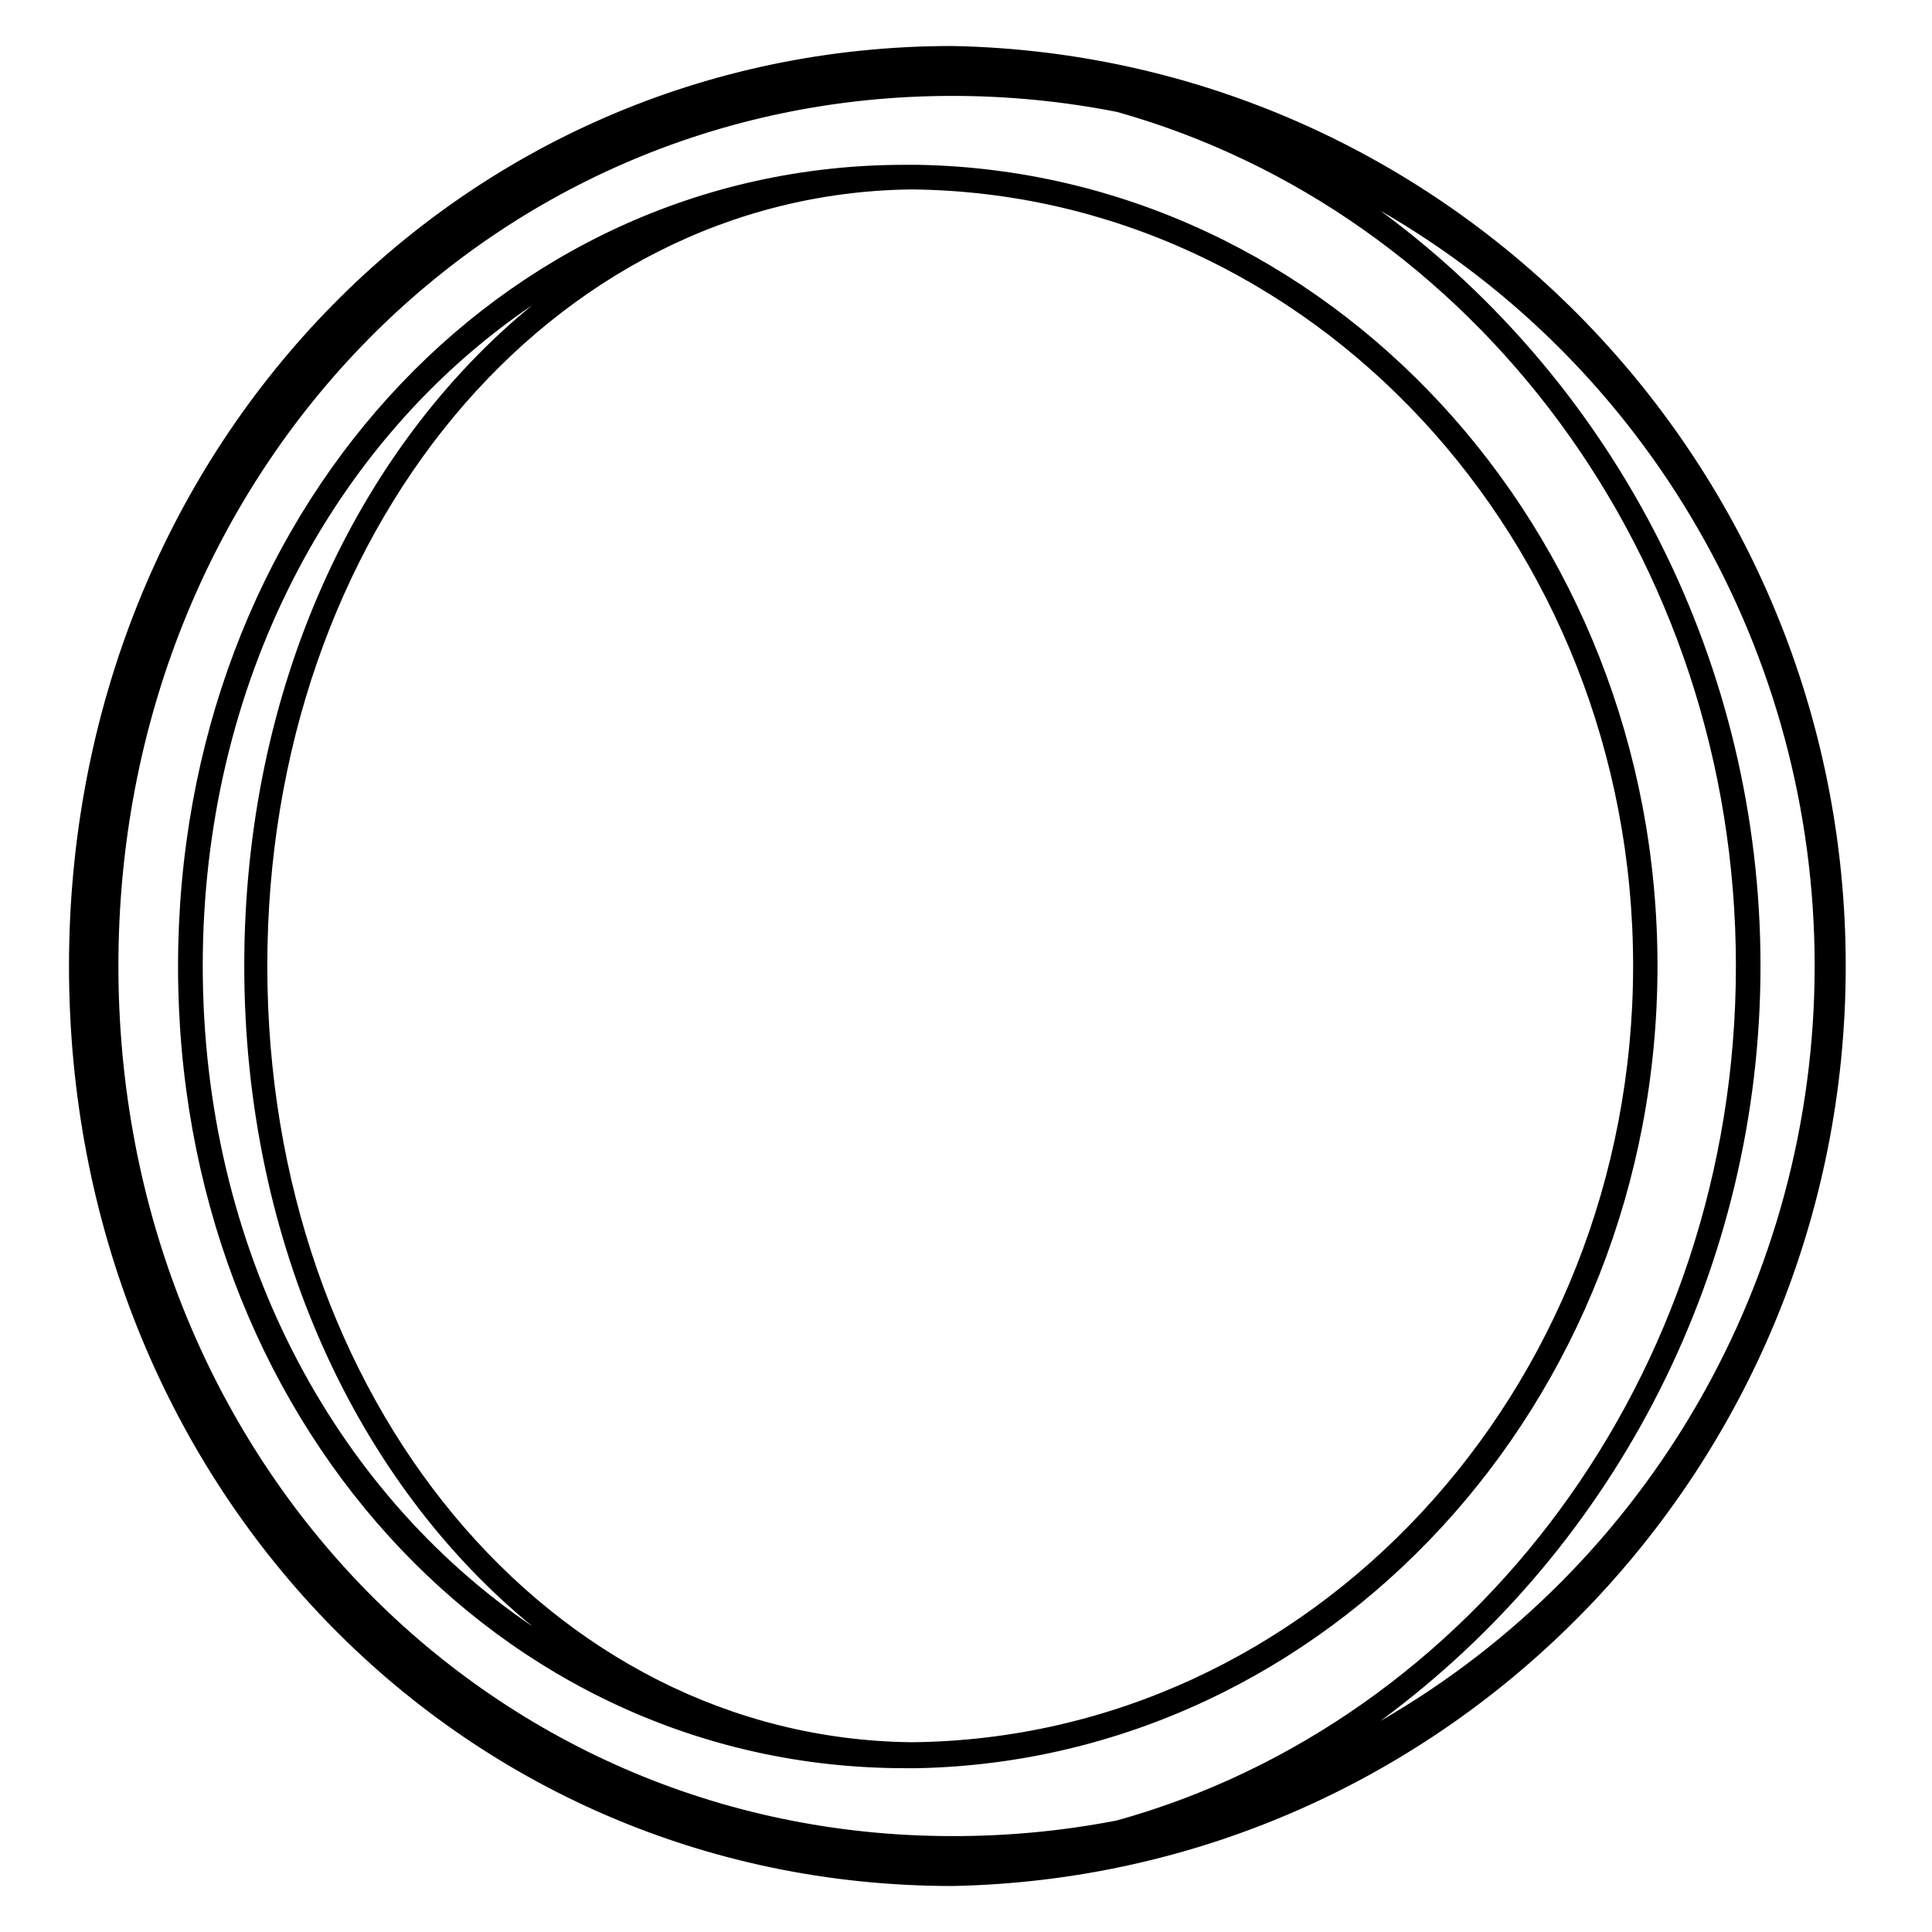 <svg width="84" height="84" viewBox="0 0 84 84" fill="none" xmlns="http://www.w3.org/2000/svg">
<path fill-rule="evenodd" clip-rule="evenodd" d="M41.4 2C19.915 2 3 19.566 3 42.007C3 64.449 19.872 82 41.4 82C62.974 81.585 80.249 63.799 80.249 42C80.249 20.201 62.974 2.415 41.4 2ZM41.4 79.83C21.076 79.83 5.148 63.219 5.148 41.993C5.148 20.767 21.076 4.17 41.4 4.17C43.803 4.169 46.202 4.402 48.561 4.865C64.03 9.206 75.474 24.181 75.474 42.007C75.474 59.833 64.015 74.852 48.561 79.15C46.201 79.608 43.803 79.835 41.4 79.83ZM76.544 41.993C76.544 54.975 70.403 67.175 60.019 74.823C71.692 68.099 78.898 55.567 78.898 41.993C78.898 28.418 71.692 15.887 60.019 9.162C70.403 16.81 76.544 29.011 76.544 41.993Z" fill="black"/>
<path fill-rule="evenodd" clip-rule="evenodd" d="M39.91 7.166H39.337C21.62 7.166 7.741 22.474 7.741 42.022C7.741 61.57 21.62 76.878 39.337 76.878H39.91C57.699 76.502 72.065 61.005 72.065 41.993C72.065 22.98 57.699 7.484 39.91 7.166ZM8.815 41.993C8.815 29.723 14.444 19.175 23.138 13.271C15.518 19.508 10.62 29.94 10.62 41.993C10.62 54.046 15.533 64.478 23.152 70.714C14.458 64.811 8.815 54.277 8.815 41.993ZM11.622 41.993C11.622 60.817 23.883 75.576 39.638 75.749C56.954 75.59 71.005 60.499 71.005 41.993C71.005 23.487 56.954 8.41 39.638 8.236C23.897 8.41 11.622 23.168 11.622 41.993Z" fill="black"/>
</svg>

